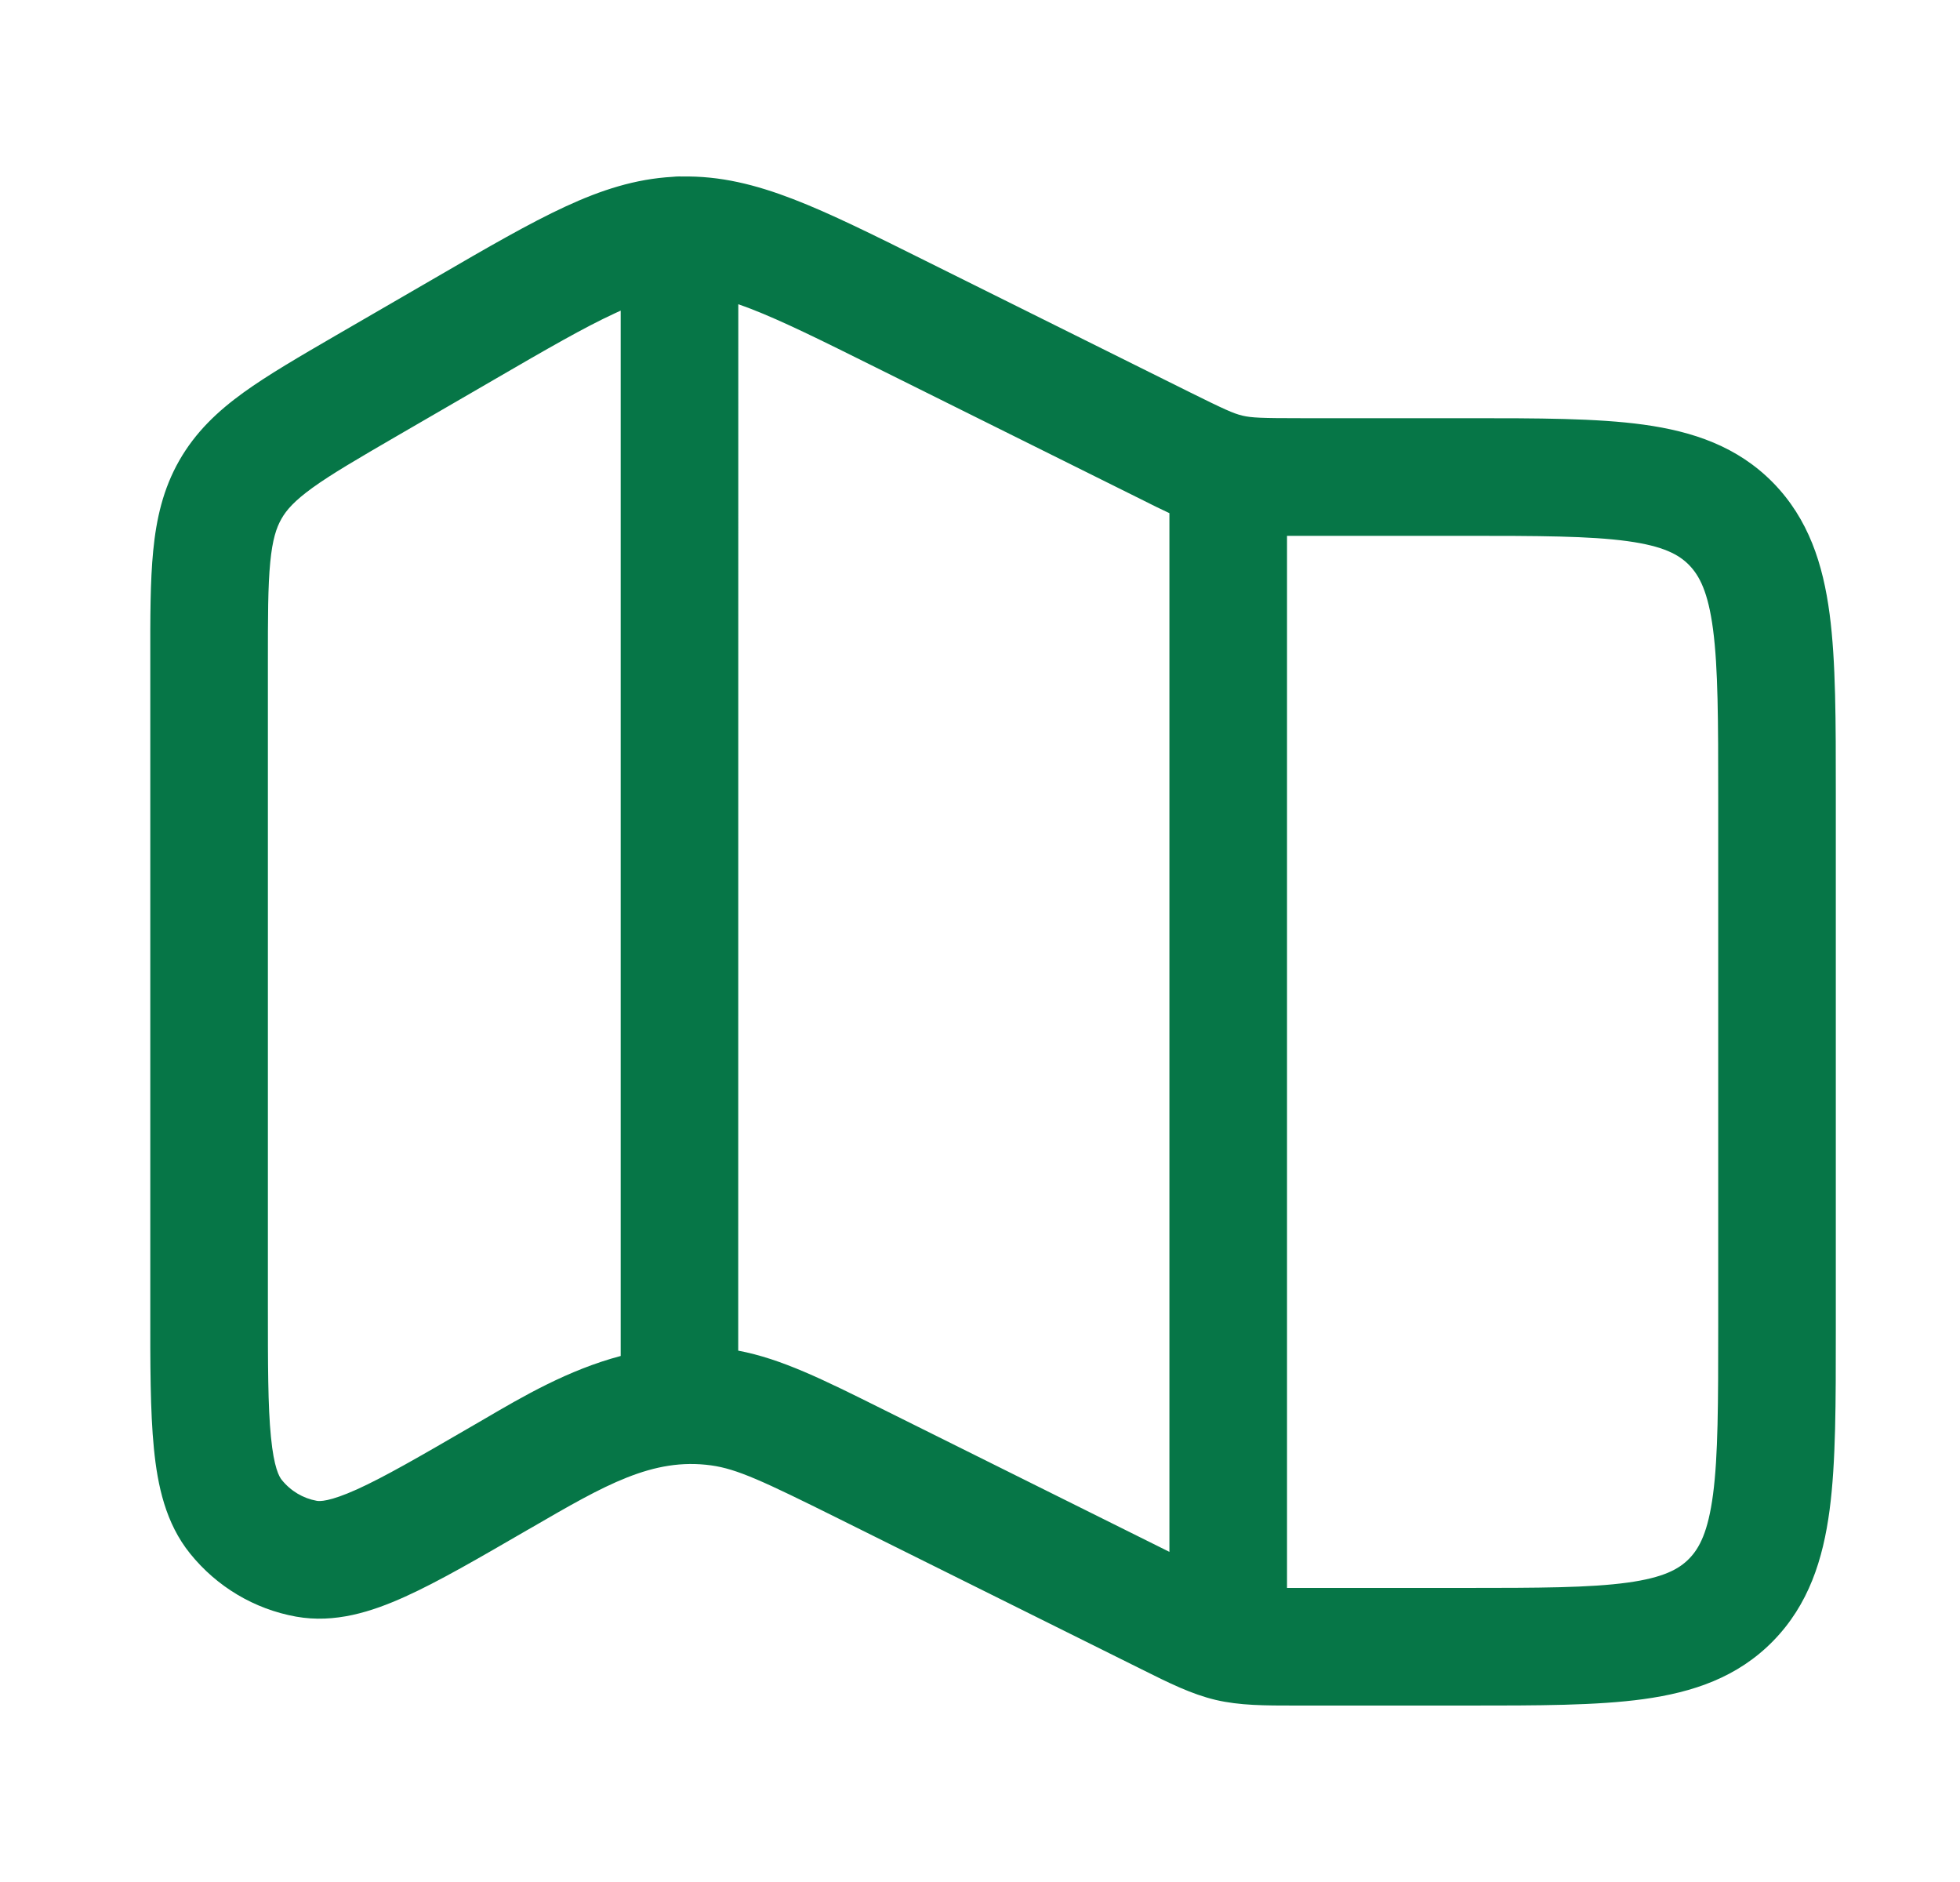 <svg width="25" height="24" viewBox="0 0 25 24" fill="none" xmlns="http://www.w3.org/2000/svg">
<path fill-rule="evenodd" clip-rule="evenodd" d="M11.809 3.328L15.172 5C15.614 5.219 15.734 5.274 15.85 5.301C15.966 5.328 16.096 5.333 16.588 5.333L18.719 5.333C19.617 5.333 20.367 5.333 20.963 5.415C21.594 5.502 22.162 5.693 22.617 6.157C23.069 6.62 23.253 7.194 23.337 7.831C23.417 8.436 23.416 9.2 23.416 10.12V16.963C23.416 17.883 23.417 18.647 23.337 19.253C23.253 19.889 23.069 20.463 22.617 20.926C22.162 21.391 21.594 21.581 20.963 21.668C20.367 21.75 19.617 21.75 18.719 21.75L16.526 21.75C16.13 21.75 15.814 21.75 15.506 21.678C15.199 21.605 14.916 21.465 14.56 21.287L10.69 19.363C9.728 18.885 9.399 18.732 9.07 18.687C8.325 18.585 7.716 18.938 6.785 19.478L6.727 19.511C6.108 19.87 5.594 20.169 5.168 20.361C4.737 20.556 4.27 20.704 3.777 20.616C3.243 20.52 2.765 20.234 2.425 19.812C2.113 19.426 2.01 18.948 1.963 18.471C1.916 18 1.916 17.397 1.917 16.668V8.429C1.916 7.878 1.916 7.412 1.954 7.025C1.994 6.615 2.08 6.236 2.286 5.874C2.494 5.51 2.775 5.245 3.107 5.005C3.419 4.78 3.817 4.549 4.285 4.277L5.574 3.53C6.221 3.154 6.751 2.847 7.212 2.634C7.67 2.422 8.104 2.282 8.58 2.255C8.609 2.252 8.637 2.25 8.666 2.25C8.676 2.25 8.686 2.25 8.695 2.251C9.185 2.241 9.637 2.354 10.119 2.54C10.592 2.722 11.14 2.995 11.809 3.328ZM7.841 3.996C7.866 3.984 7.892 3.972 7.917 3.961L7.917 17.292C7.245 17.47 6.664 17.811 6.172 18.099C6.117 18.131 6.063 18.163 6.01 18.193C5.347 18.578 4.899 18.837 4.551 18.994C4.2 19.152 4.077 19.146 4.04 19.139C3.868 19.108 3.708 19.015 3.593 18.871C3.562 18.833 3.494 18.718 3.456 18.325C3.417 17.936 3.417 17.407 3.417 16.628V8.464C3.417 7.869 3.417 7.475 3.447 7.17C3.475 6.88 3.525 6.73 3.59 6.616C3.654 6.503 3.756 6.387 3.985 6.221C4.229 6.045 4.562 5.851 5.068 5.557L6.296 4.845C6.981 4.447 7.451 4.176 7.841 3.996ZM11.249 17.966C10.504 17.595 9.968 17.328 9.416 17.224L9.417 3.88C9.468 3.898 9.522 3.917 9.579 3.939C9.979 4.094 10.465 4.334 11.172 4.686L14.56 6.37C14.686 6.434 14.804 6.492 14.916 6.544L14.916 19.79L11.249 17.966ZM16.416 20.25C16.468 20.25 16.525 20.25 16.588 20.25H18.666C19.631 20.25 20.277 20.248 20.759 20.182C21.217 20.119 21.414 20.011 21.545 19.877C21.678 19.741 21.787 19.533 21.85 19.057C21.915 18.561 21.916 17.896 21.916 16.912V10.171C21.916 9.187 21.915 8.523 21.85 8.026C21.787 7.55 21.678 7.343 21.545 7.206C21.414 7.072 21.217 6.964 20.759 6.901C20.277 6.835 19.631 6.833 18.666 6.833L16.526 6.833C16.489 6.833 16.452 6.833 16.416 6.833V20.25Z" fill="#067647"/>
</svg>
